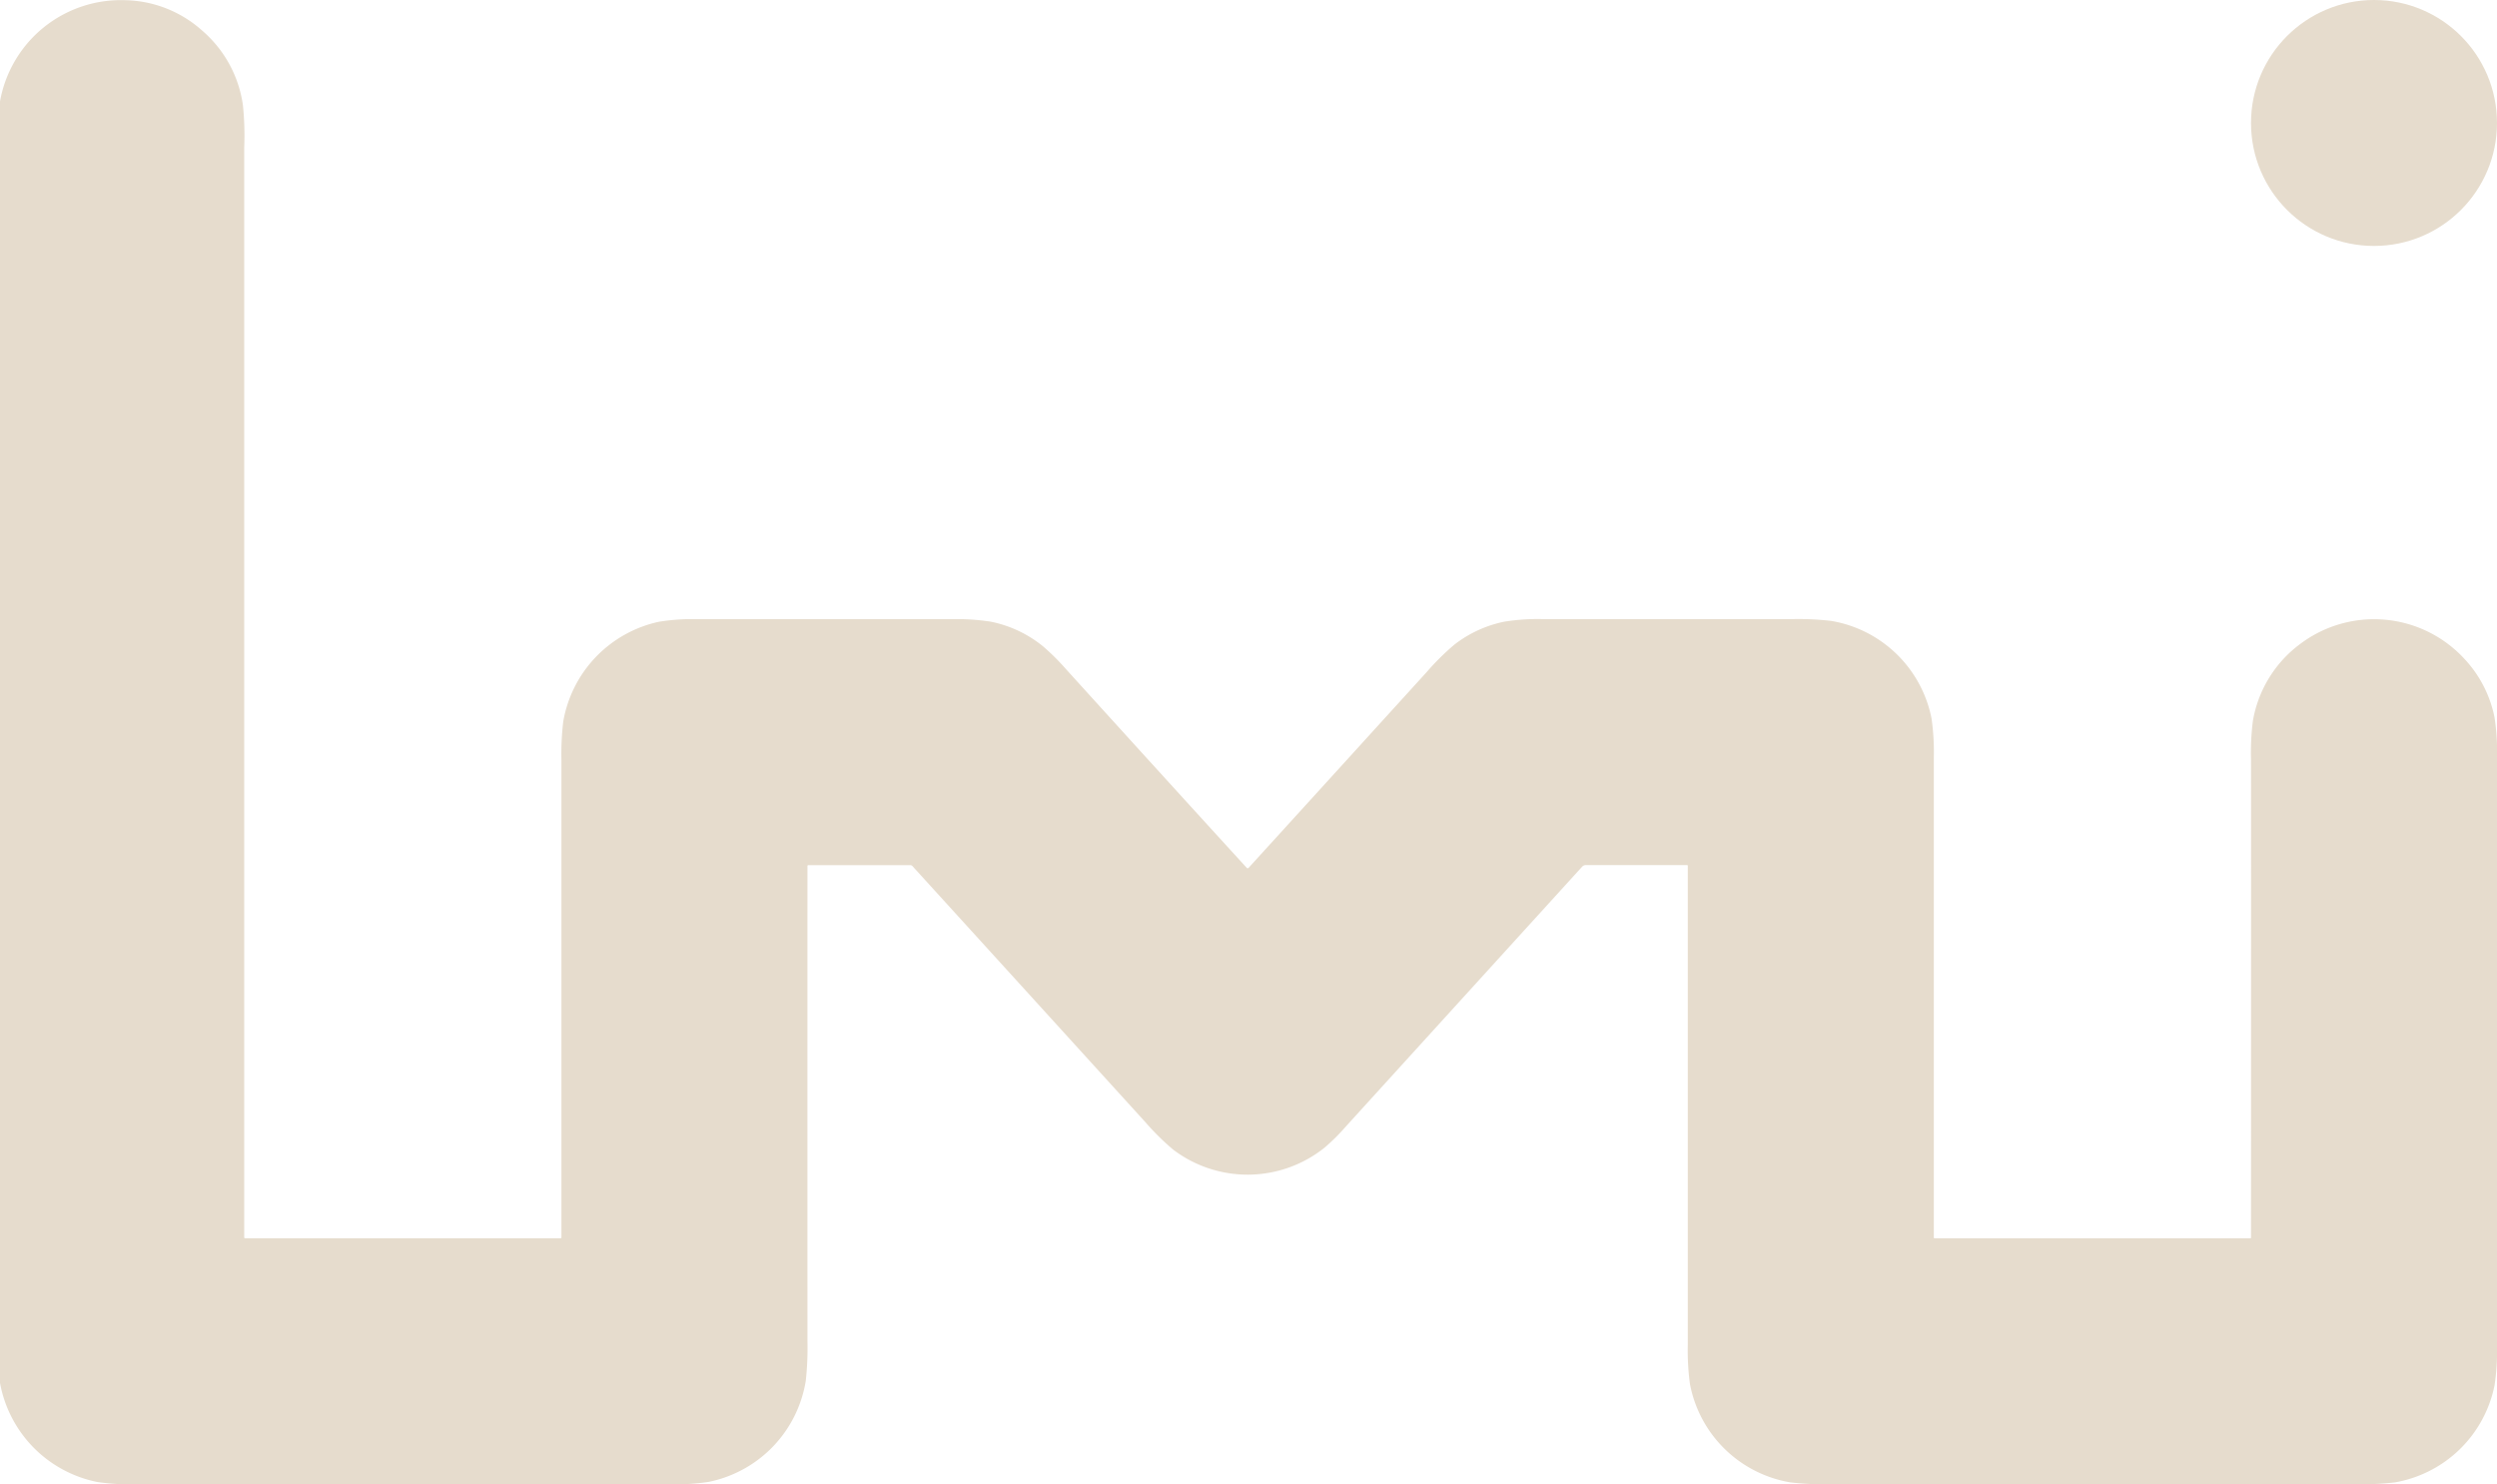 <svg xmlns="http://www.w3.org/2000/svg" width="208.082" height="123.702" viewBox="0 0 208.082 123.702"><g id="image" transform="translate(0 -26.17)"><path id="Path_191" data-name="Path 191" d="M0,141.5V34.7a10.23,10.23,0,0,1,10.478-8.438,9.879,9.879,0,0,1,6.364,2.527,10.027,10.027,0,0,1,3.4,6.216,24.431,24.431,0,0,1,.109,3.505q0,58.972,0,90.853a.077.077,0,0,0,.088.086H46.719a.067.067,0,0,0,.067-.067q0-19.866,0-39.754a23.049,23.049,0,0,1,.151-3.245,10.292,10.292,0,0,1,7.989-8.321,17.4,17.4,0,0,1,3.237-.213q10.708-.007,21.124,0a18.553,18.553,0,0,1,3.253.205,10,10,0,0,1,4.422,2.094,19.624,19.624,0,0,1,1.885,1.882q9,9.925,15.048,16.544a.1.1,0,0,0,.153,0q1.213-1.327,14.85-16.325a21.084,21.084,0,0,1,2.309-2.287,10.068,10.068,0,0,1,4.129-1.9,17.322,17.322,0,0,1,3.241-.218l20.76,0a23.964,23.964,0,0,1,3.246.147,10.25,10.25,0,0,1,8.38,8.153,19.605,19.605,0,0,1,.187,3.24v40a.07.07,0,0,0,.07.07h26.292a.063.063,0,0,0,.072-.072q.007-36.311,0-39.787a21.082,21.082,0,0,1,.153-3.25,10.1,10.1,0,0,1,4.012-6.481A10.228,10.228,0,0,1,205.4,81.193a9.955,9.955,0,0,1,2.473,4.83,17.969,17.969,0,0,1,.208,3.241q0,20.984,0,49.208a18.355,18.355,0,0,1-.205,3.24,10.259,10.259,0,0,1-8.284,8.08,23.148,23.148,0,0,1-3.25.151q-21.956,0-43.914,0a23.26,23.26,0,0,1-3.248-.151,10.245,10.245,0,0,1-8.35-8.194,20.4,20.4,0,0,1-.181-3.253V98.412a.06.06,0,0,0-.068-.067h-8.433a.4.4,0,0,0-.306.135q-18.936,20.82-19.731,21.7a16.694,16.694,0,0,1-1.736,1.718,10.261,10.261,0,0,1-12.613.16,20.779,20.779,0,0,1-2.313-2.286q-9.542-10.5-19.41-21.341a.237.237,0,0,0-.184-.081H67.368a.071.071,0,0,0-.08.08q-.007,18.8,0,39.639a24.9,24.9,0,0,1-.14,3.25,10.263,10.263,0,0,1-8.1,8.435,18.916,18.916,0,0,1-3.243.2q-22.223,0-44.446,0a19.2,19.2,0,0,1-3.241-.19A10.3,10.3,0,0,1,0,141.5Z" transform="translate(0 -0.074)" fill="#e6dccd"></path><circle id="Ellipse_5" data-name="Ellipse 5" cx="10.249" cy="10.249" r="10.249" transform="translate(187.583 26.17)" fill="#e6dccd"></circle></g></svg>